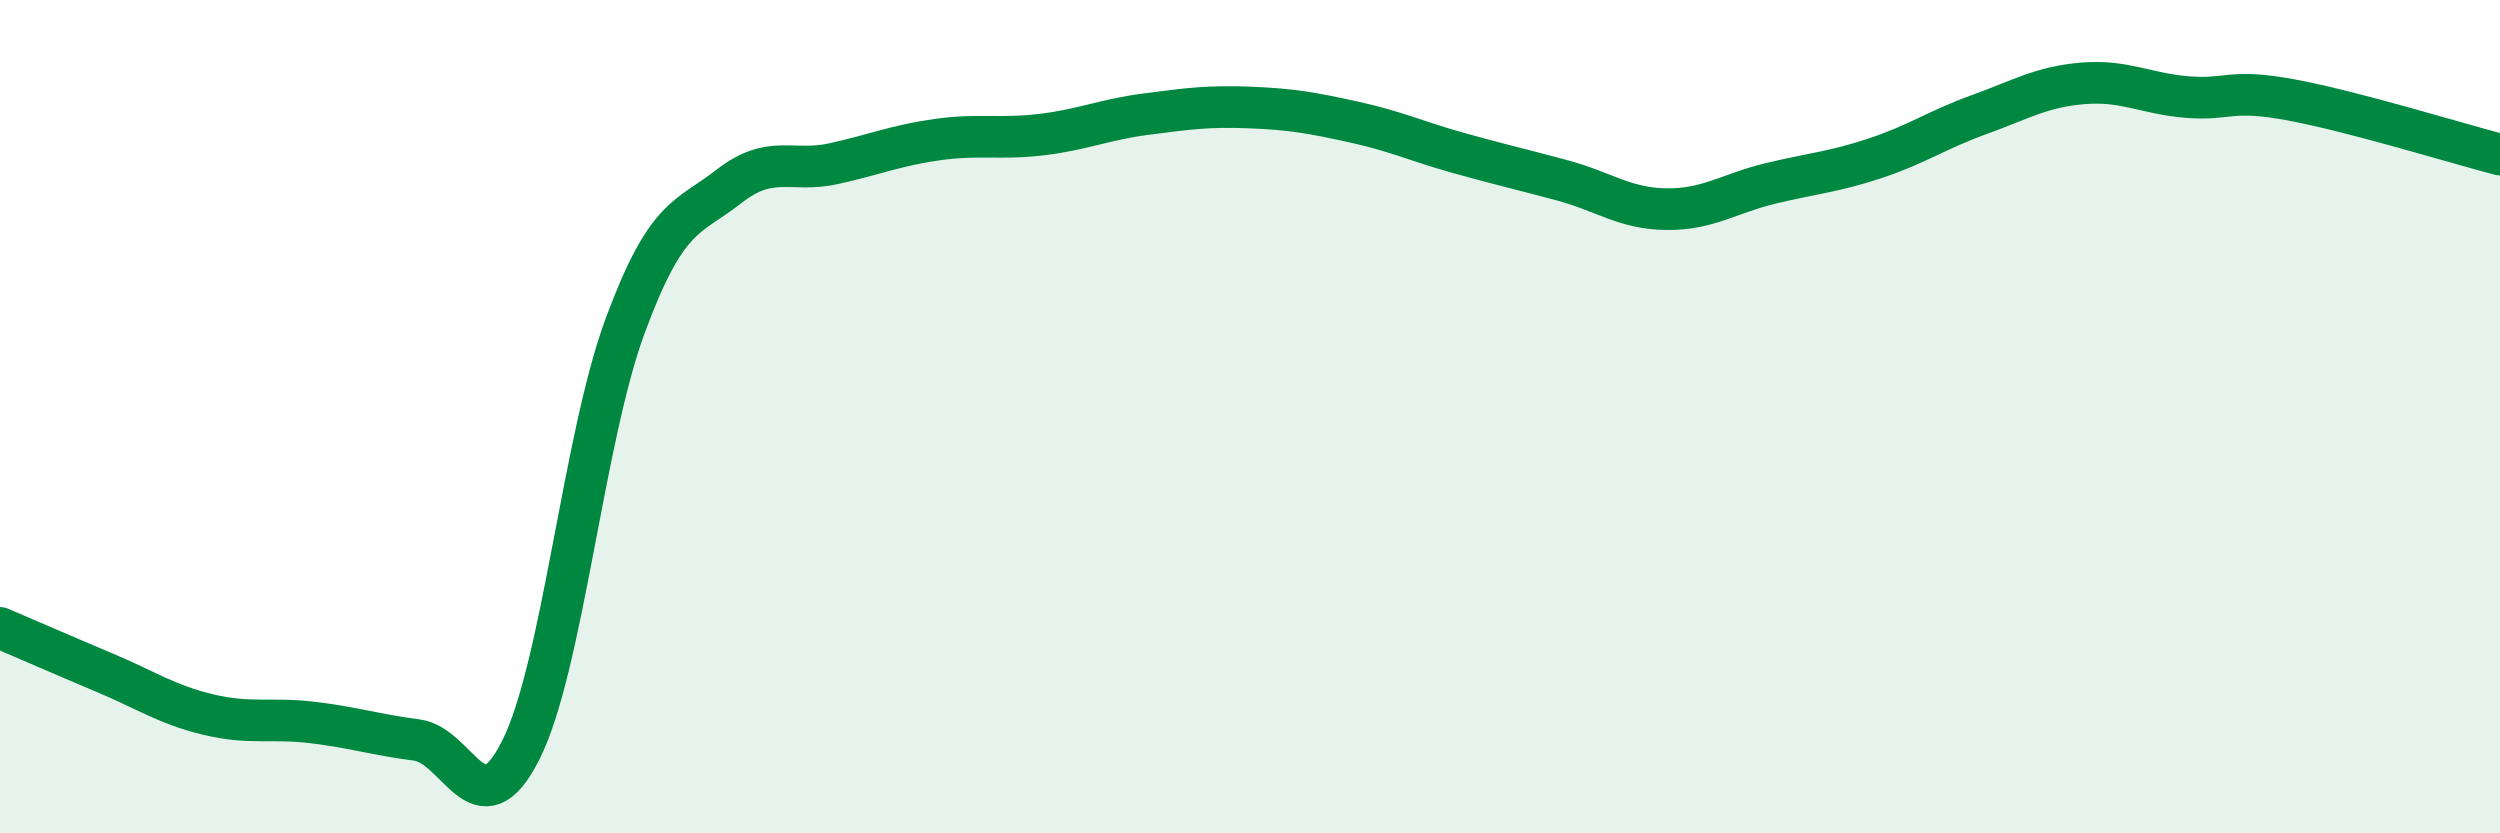 
    <svg width="60" height="20" viewBox="0 0 60 20" xmlns="http://www.w3.org/2000/svg">
      <path
        d="M 0,15.07 C 0.5,15.28 1.5,15.72 2.5,16.14 C 3.5,16.56 4,16.91 5,17.15 C 6,17.39 6.5,17.22 7.5,17.34 C 8.5,17.46 9,17.63 10,17.76 C 11,17.89 11.5,19.99 12.5,18 C 13.5,16.01 14,10.54 15,7.83 C 16,5.12 16.5,5.25 17.5,4.47 C 18.5,3.69 19,4.15 20,3.93 C 21,3.71 21.5,3.49 22.5,3.35 C 23.5,3.21 24,3.35 25,3.23 C 26,3.11 26.5,2.87 27.5,2.74 C 28.5,2.61 29,2.54 30,2.58 C 31,2.62 31.5,2.71 32.5,2.93 C 33.5,3.15 34,3.39 35,3.67 C 36,3.95 36.5,4.06 37.5,4.33 C 38.5,4.6 39,5.01 40,5.02 C 41,5.03 41.5,4.64 42.5,4.4 C 43.5,4.16 44,4.13 45,3.8 C 46,3.47 46.5,3.11 47.5,2.75 C 48.5,2.39 49,2.08 50,2 C 51,1.92 51.5,2.25 52.5,2.33 C 53.5,2.41 53.5,2.12 55,2.4 C 56.5,2.68 59,3.45 60,3.71L60 20L0 20Z"
        fill="#008740"
        opacity="0.1"
        stroke-linecap="round"
        stroke-linejoin="round"
      />
      <path
        d="M 0,15.07 C 0.5,15.28 1.5,15.72 2.5,16.14 C 3.5,16.56 4,16.91 5,17.15 C 6,17.39 6.5,17.22 7.5,17.34 C 8.5,17.46 9,17.63 10,17.76 C 11,17.89 11.5,19.99 12.5,18 C 13.5,16.01 14,10.54 15,7.83 C 16,5.12 16.5,5.25 17.5,4.47 C 18.5,3.69 19,4.15 20,3.93 C 21,3.71 21.5,3.49 22.5,3.35 C 23.5,3.21 24,3.35 25,3.23 C 26,3.11 26.5,2.87 27.5,2.74 C 28.5,2.61 29,2.54 30,2.58 C 31,2.62 31.5,2.71 32.5,2.93 C 33.5,3.15 34,3.39 35,3.67 C 36,3.95 36.5,4.06 37.5,4.33 C 38.5,4.6 39,5.01 40,5.02 C 41,5.03 41.5,4.64 42.5,4.4 C 43.5,4.16 44,4.13 45,3.8 C 46,3.47 46.5,3.11 47.5,2.75 C 48.5,2.39 49,2.08 50,2 C 51,1.92 51.5,2.25 52.5,2.33 C 53.5,2.41 53.5,2.12 55,2.4 C 56.5,2.68 59,3.45 60,3.71"
        stroke="#008740"
        stroke-width="1"
        fill="none"
        stroke-linecap="round"
        stroke-linejoin="round"
      />
    </svg>
  